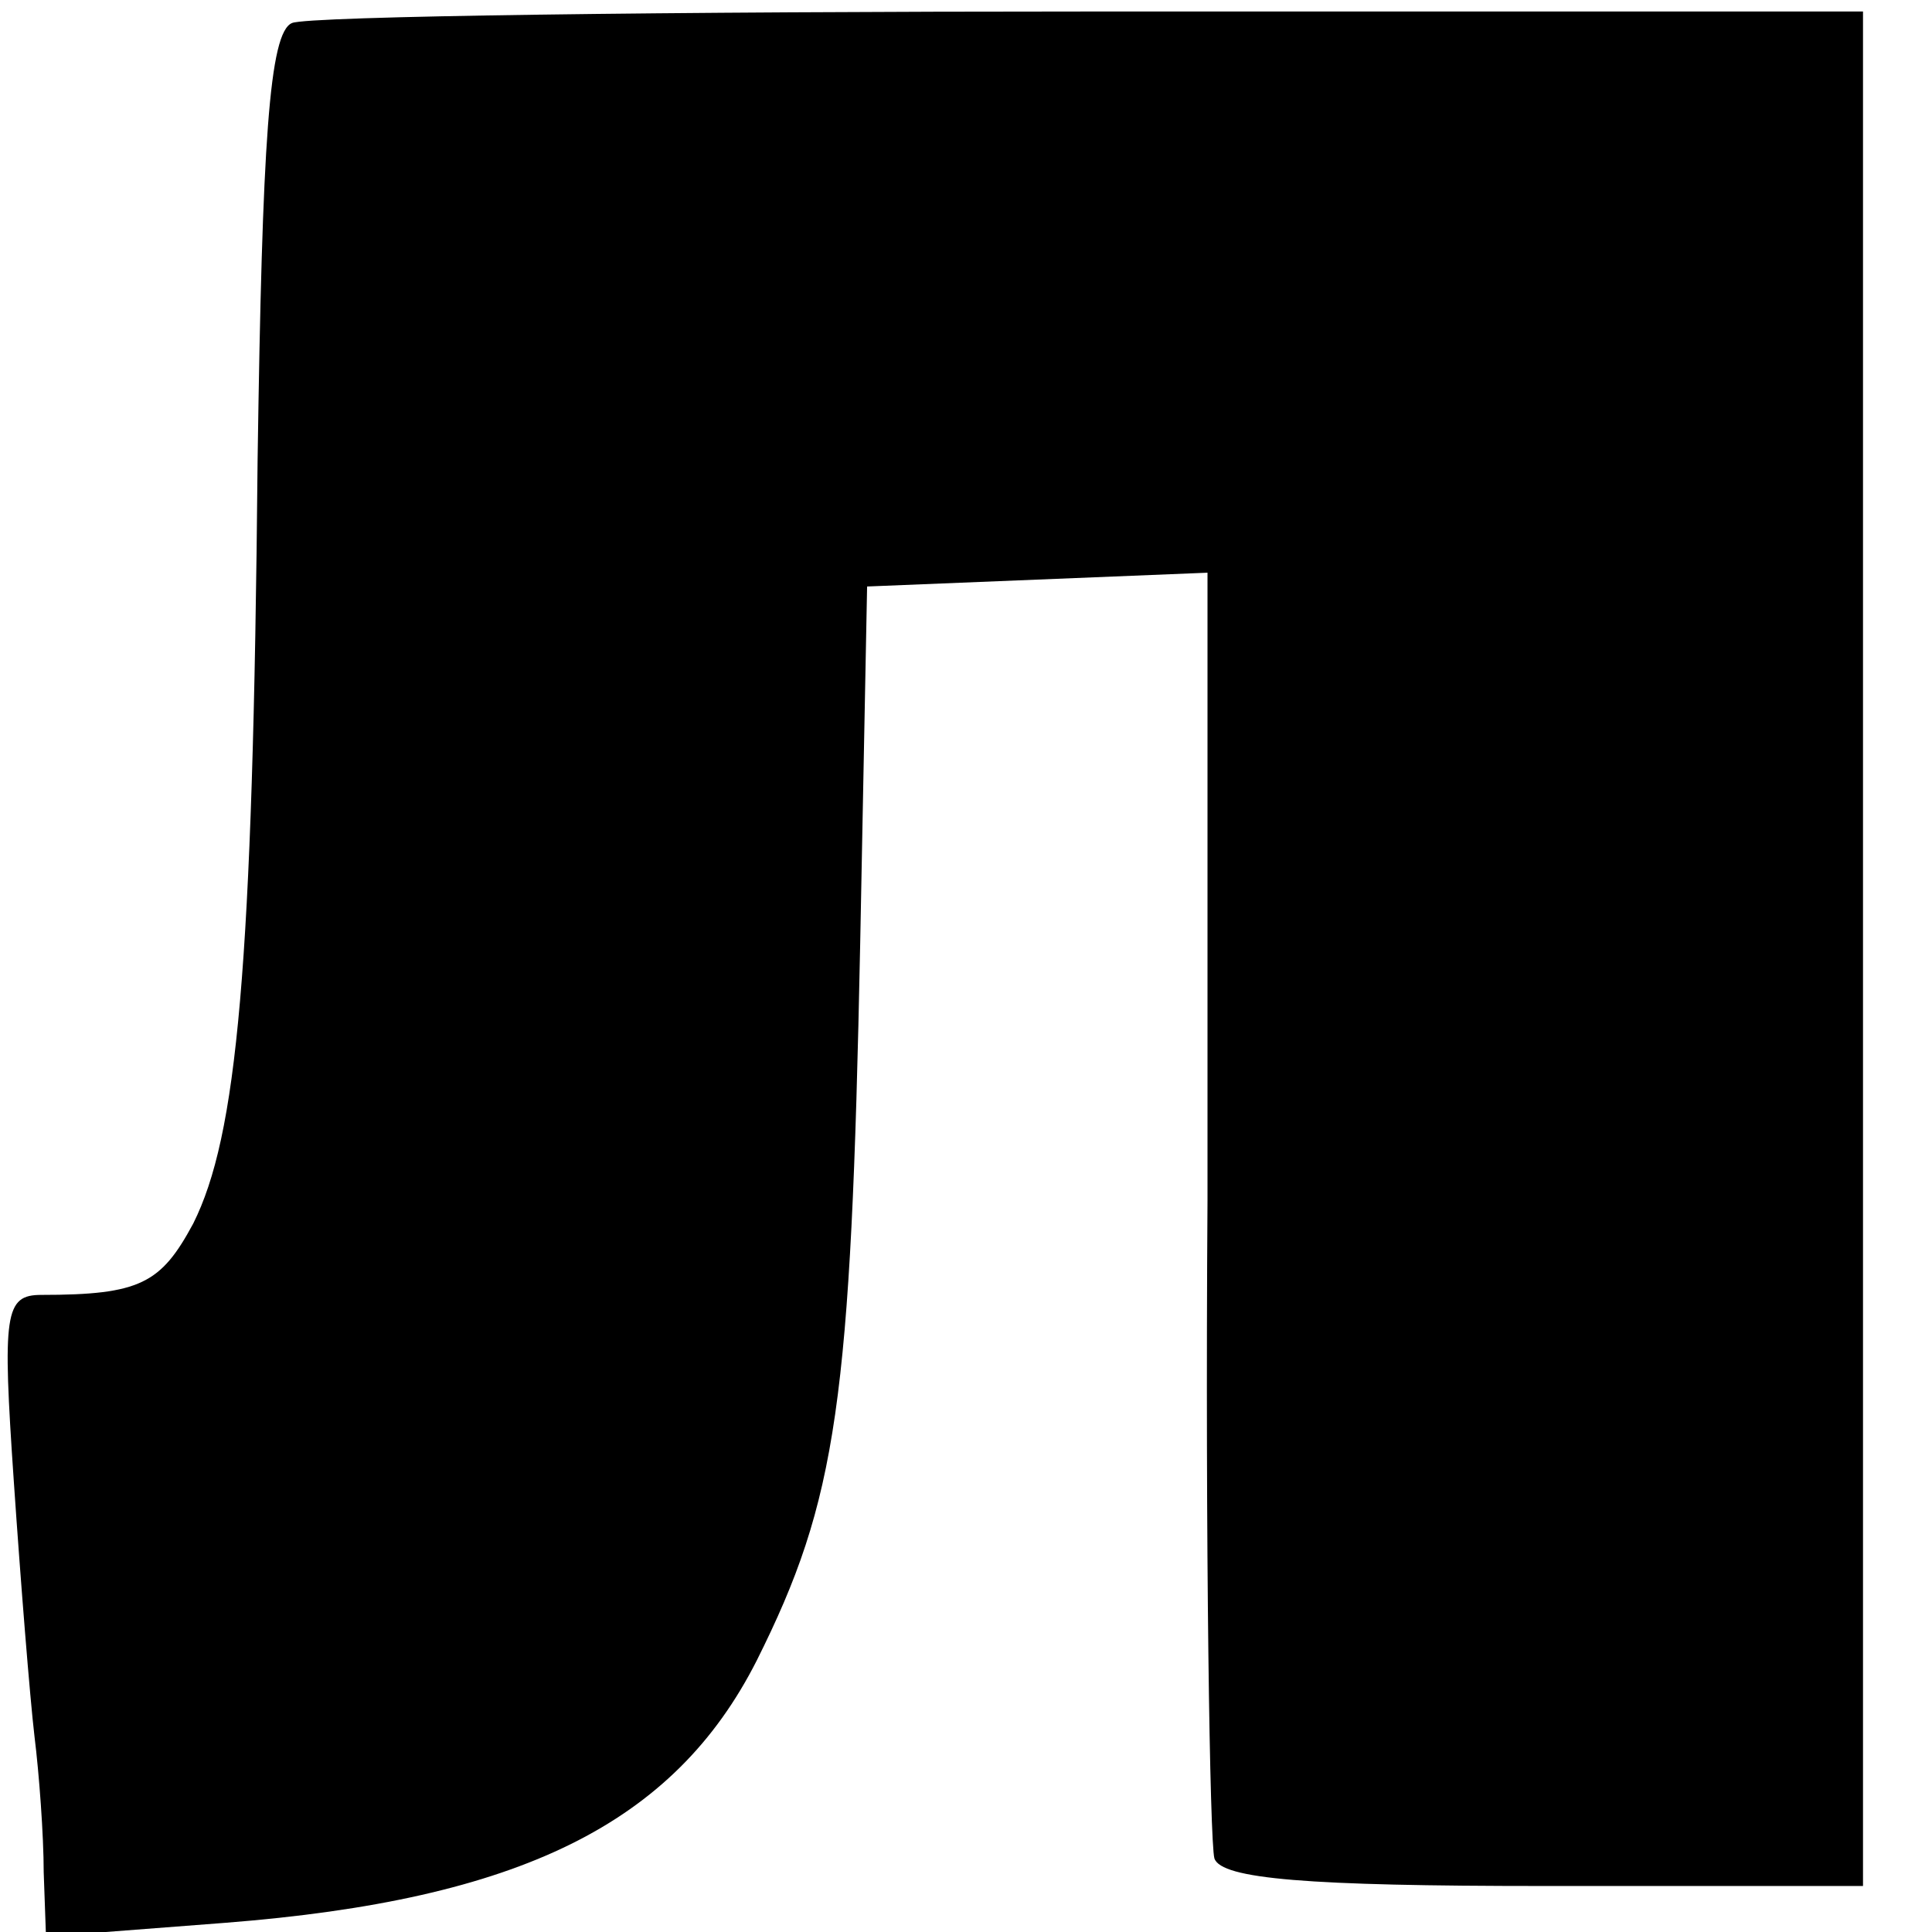 <?xml version="1.0" standalone="no"?>
<!DOCTYPE svg PUBLIC "-//W3C//DTD SVG 20010904//EN"
 "http://www.w3.org/TR/2001/REC-SVG-20010904/DTD/svg10.dtd">
<svg version="1.0" xmlns="http://www.w3.org/2000/svg"
 width="84pt" height="84pt" viewBox="0 0 84 84"
 preserveAspectRatio="xMidYMid meet">
<g transform="translate(0,84) scale(0.1,-0.1)"
fill="#000000" stroke="none">
<path d="M127 830 c-10 -4 -13 -52 -15 -190 -2 -222 -9 -294 -28 -332 -14 -26
-23 -31 -66 -31 -16 0 -17 -8 -12 -81 3 -44 7 -94 9 -111 2 -16 4 -43 4 -59
l1 -28 78 6 c128 10 195 43 231 114 35 70 41 112 45 312 l3 155 74 3 74 3 0
-273 c-1 -150 1 -279 3 -286 3 -9 41 -12 143 -12 l139 0 0 408 0 407 -335 0
c-185 0 -341 -2 -348 -5z"/>
</g>
</svg>
